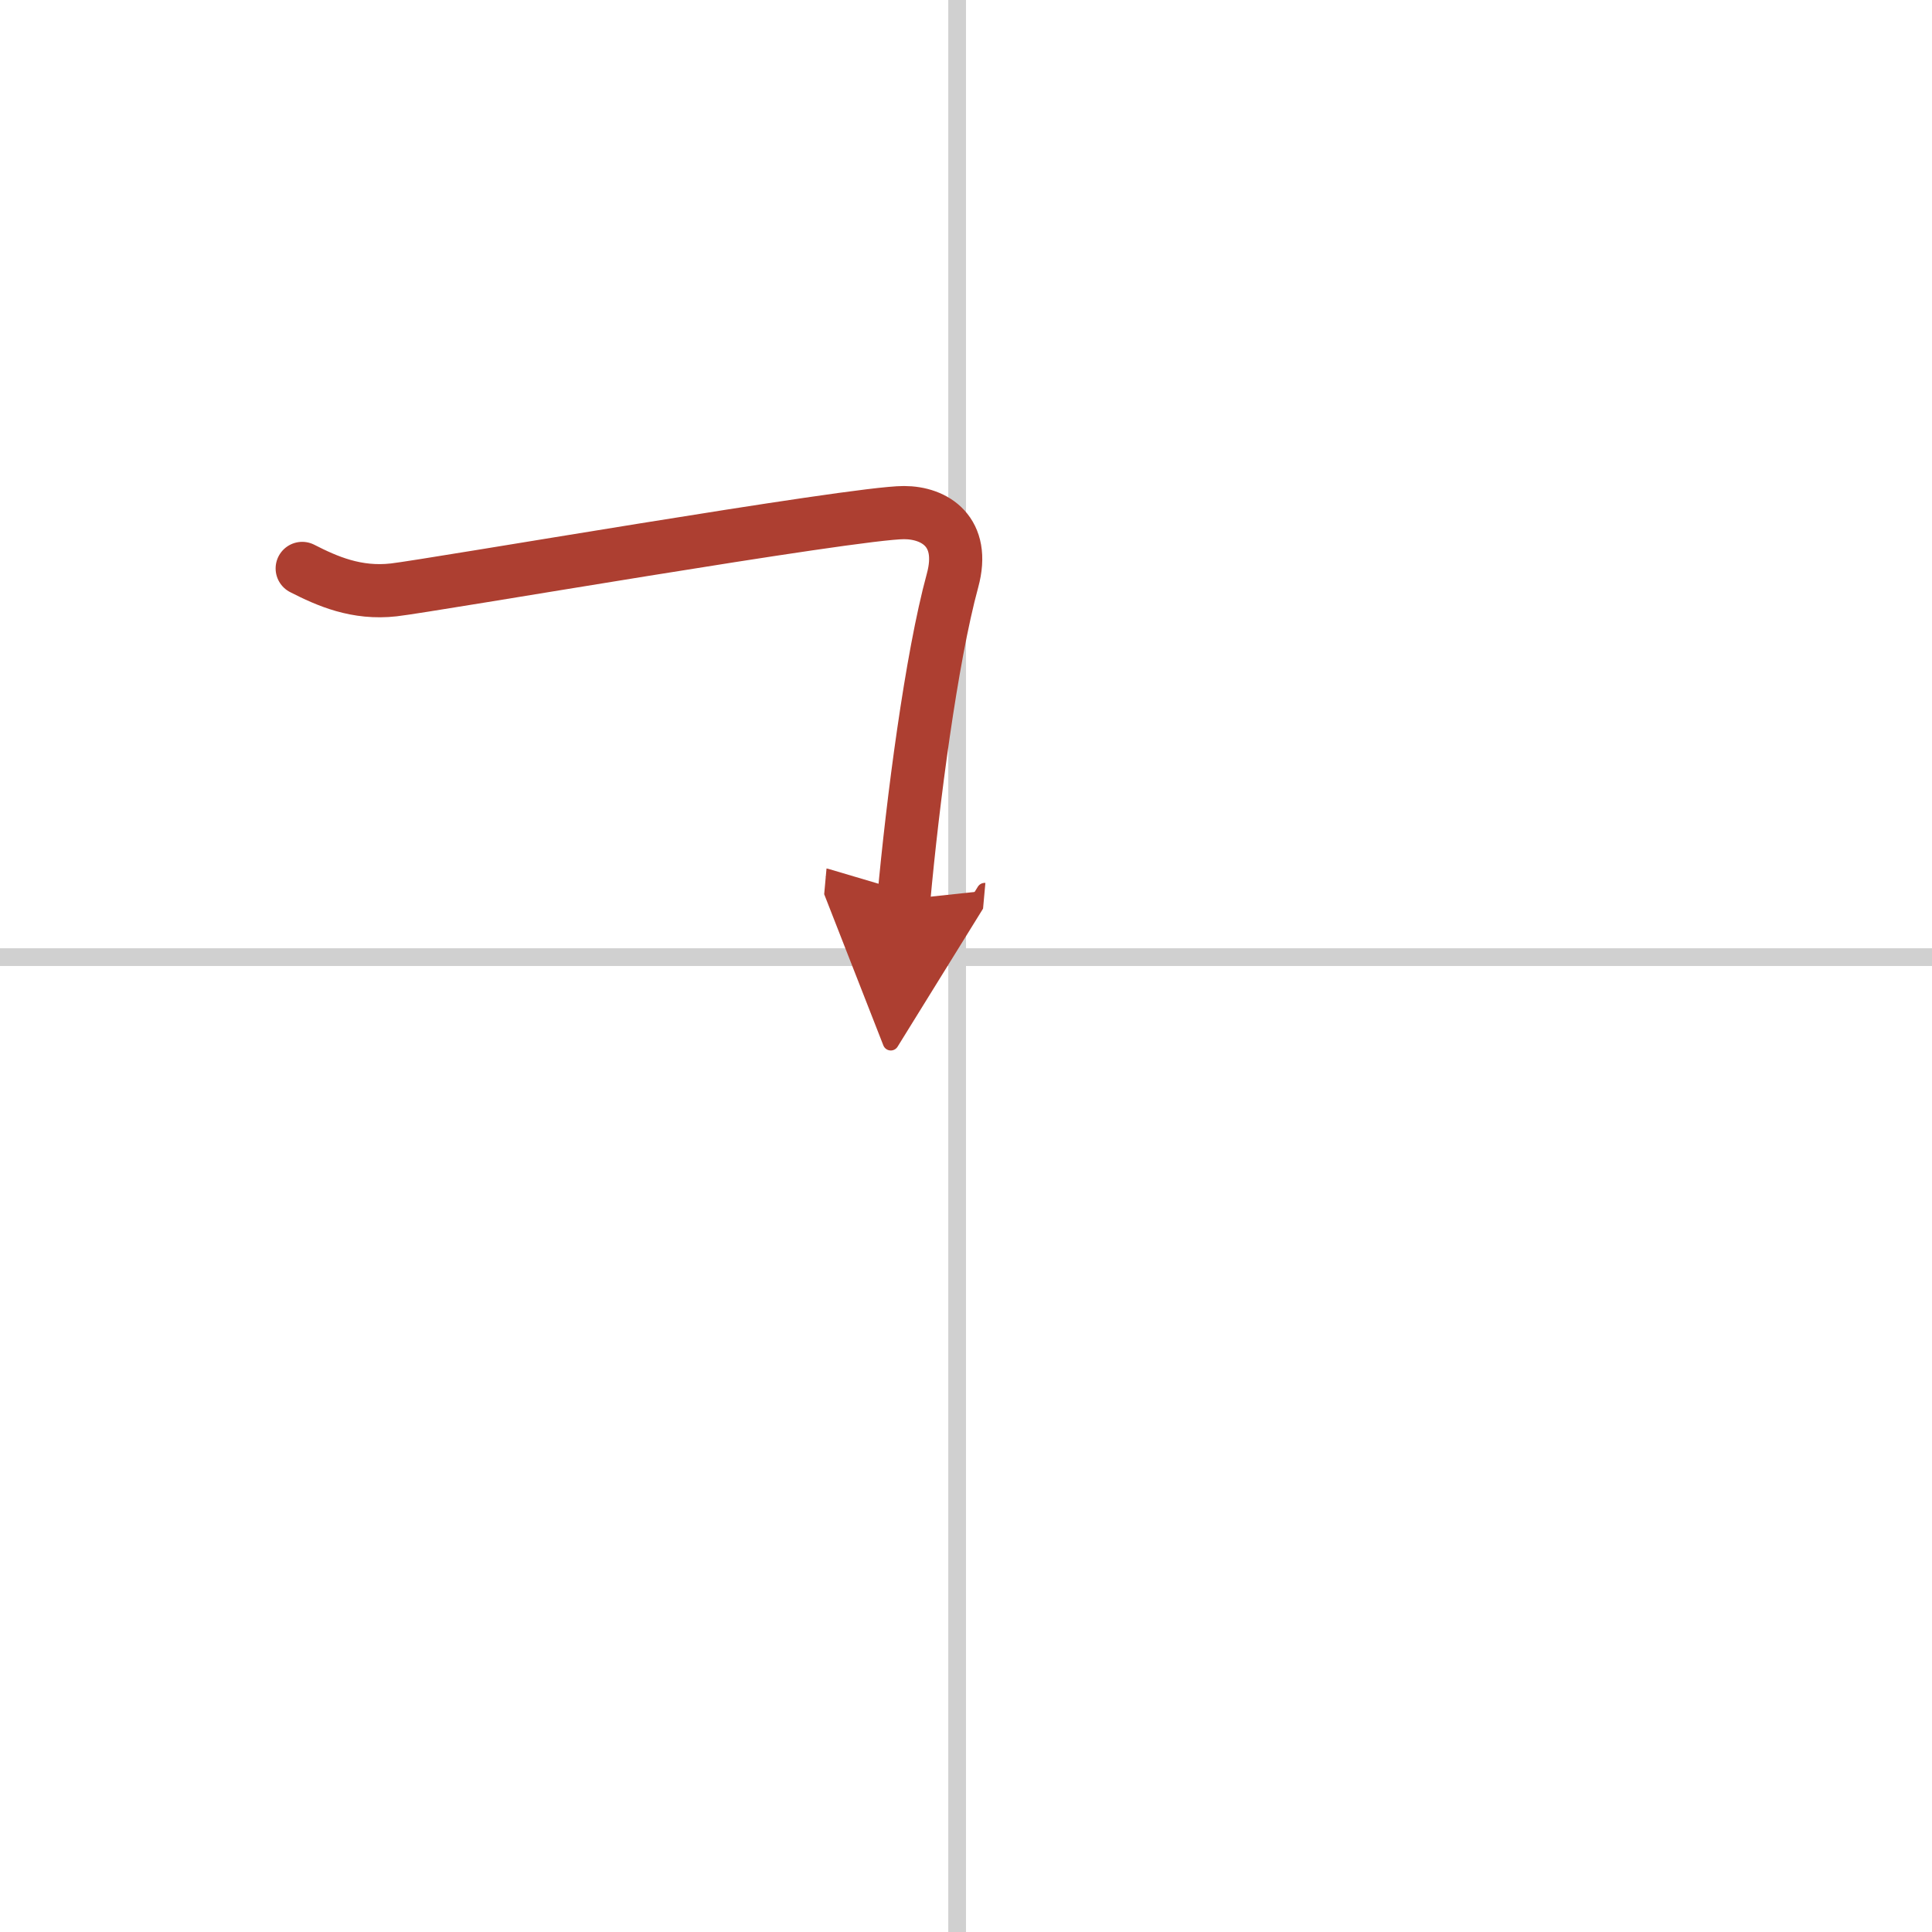 <svg width="400" height="400" viewBox="0 0 109 109" xmlns="http://www.w3.org/2000/svg"><defs><marker id="a" markerWidth="4" orient="auto" refX="1" refY="5" viewBox="0 0 10 10"><polyline points="0 0 10 5 0 10 1 5" fill="#ad3f31" stroke="#ad3f31"/></marker></defs><g fill="none" stroke-linecap="round" stroke-linejoin="round" stroke-width="3"><rect width="100%" height="100%" fill="#fff" stroke="#fff"/><line x1="54" x2="54" y2="109" stroke="#d0d0d0" stroke-width="1"/><line x2="109" y1="54" y2="54" stroke="#d0d0d0" stroke-width="1"/><path d="m17.05 32.07c1.41 0.72 3.06 1.45 5.17 1.21 2.12-0.24 25.95-4.36 28.78-4.36 1.74 0 3.49 1.08 2.74 3.83-1.2 4.4-2.25 12.5-2.75 18" marker-end="url(#a)" stroke="#ad3f31"/></g></svg>
